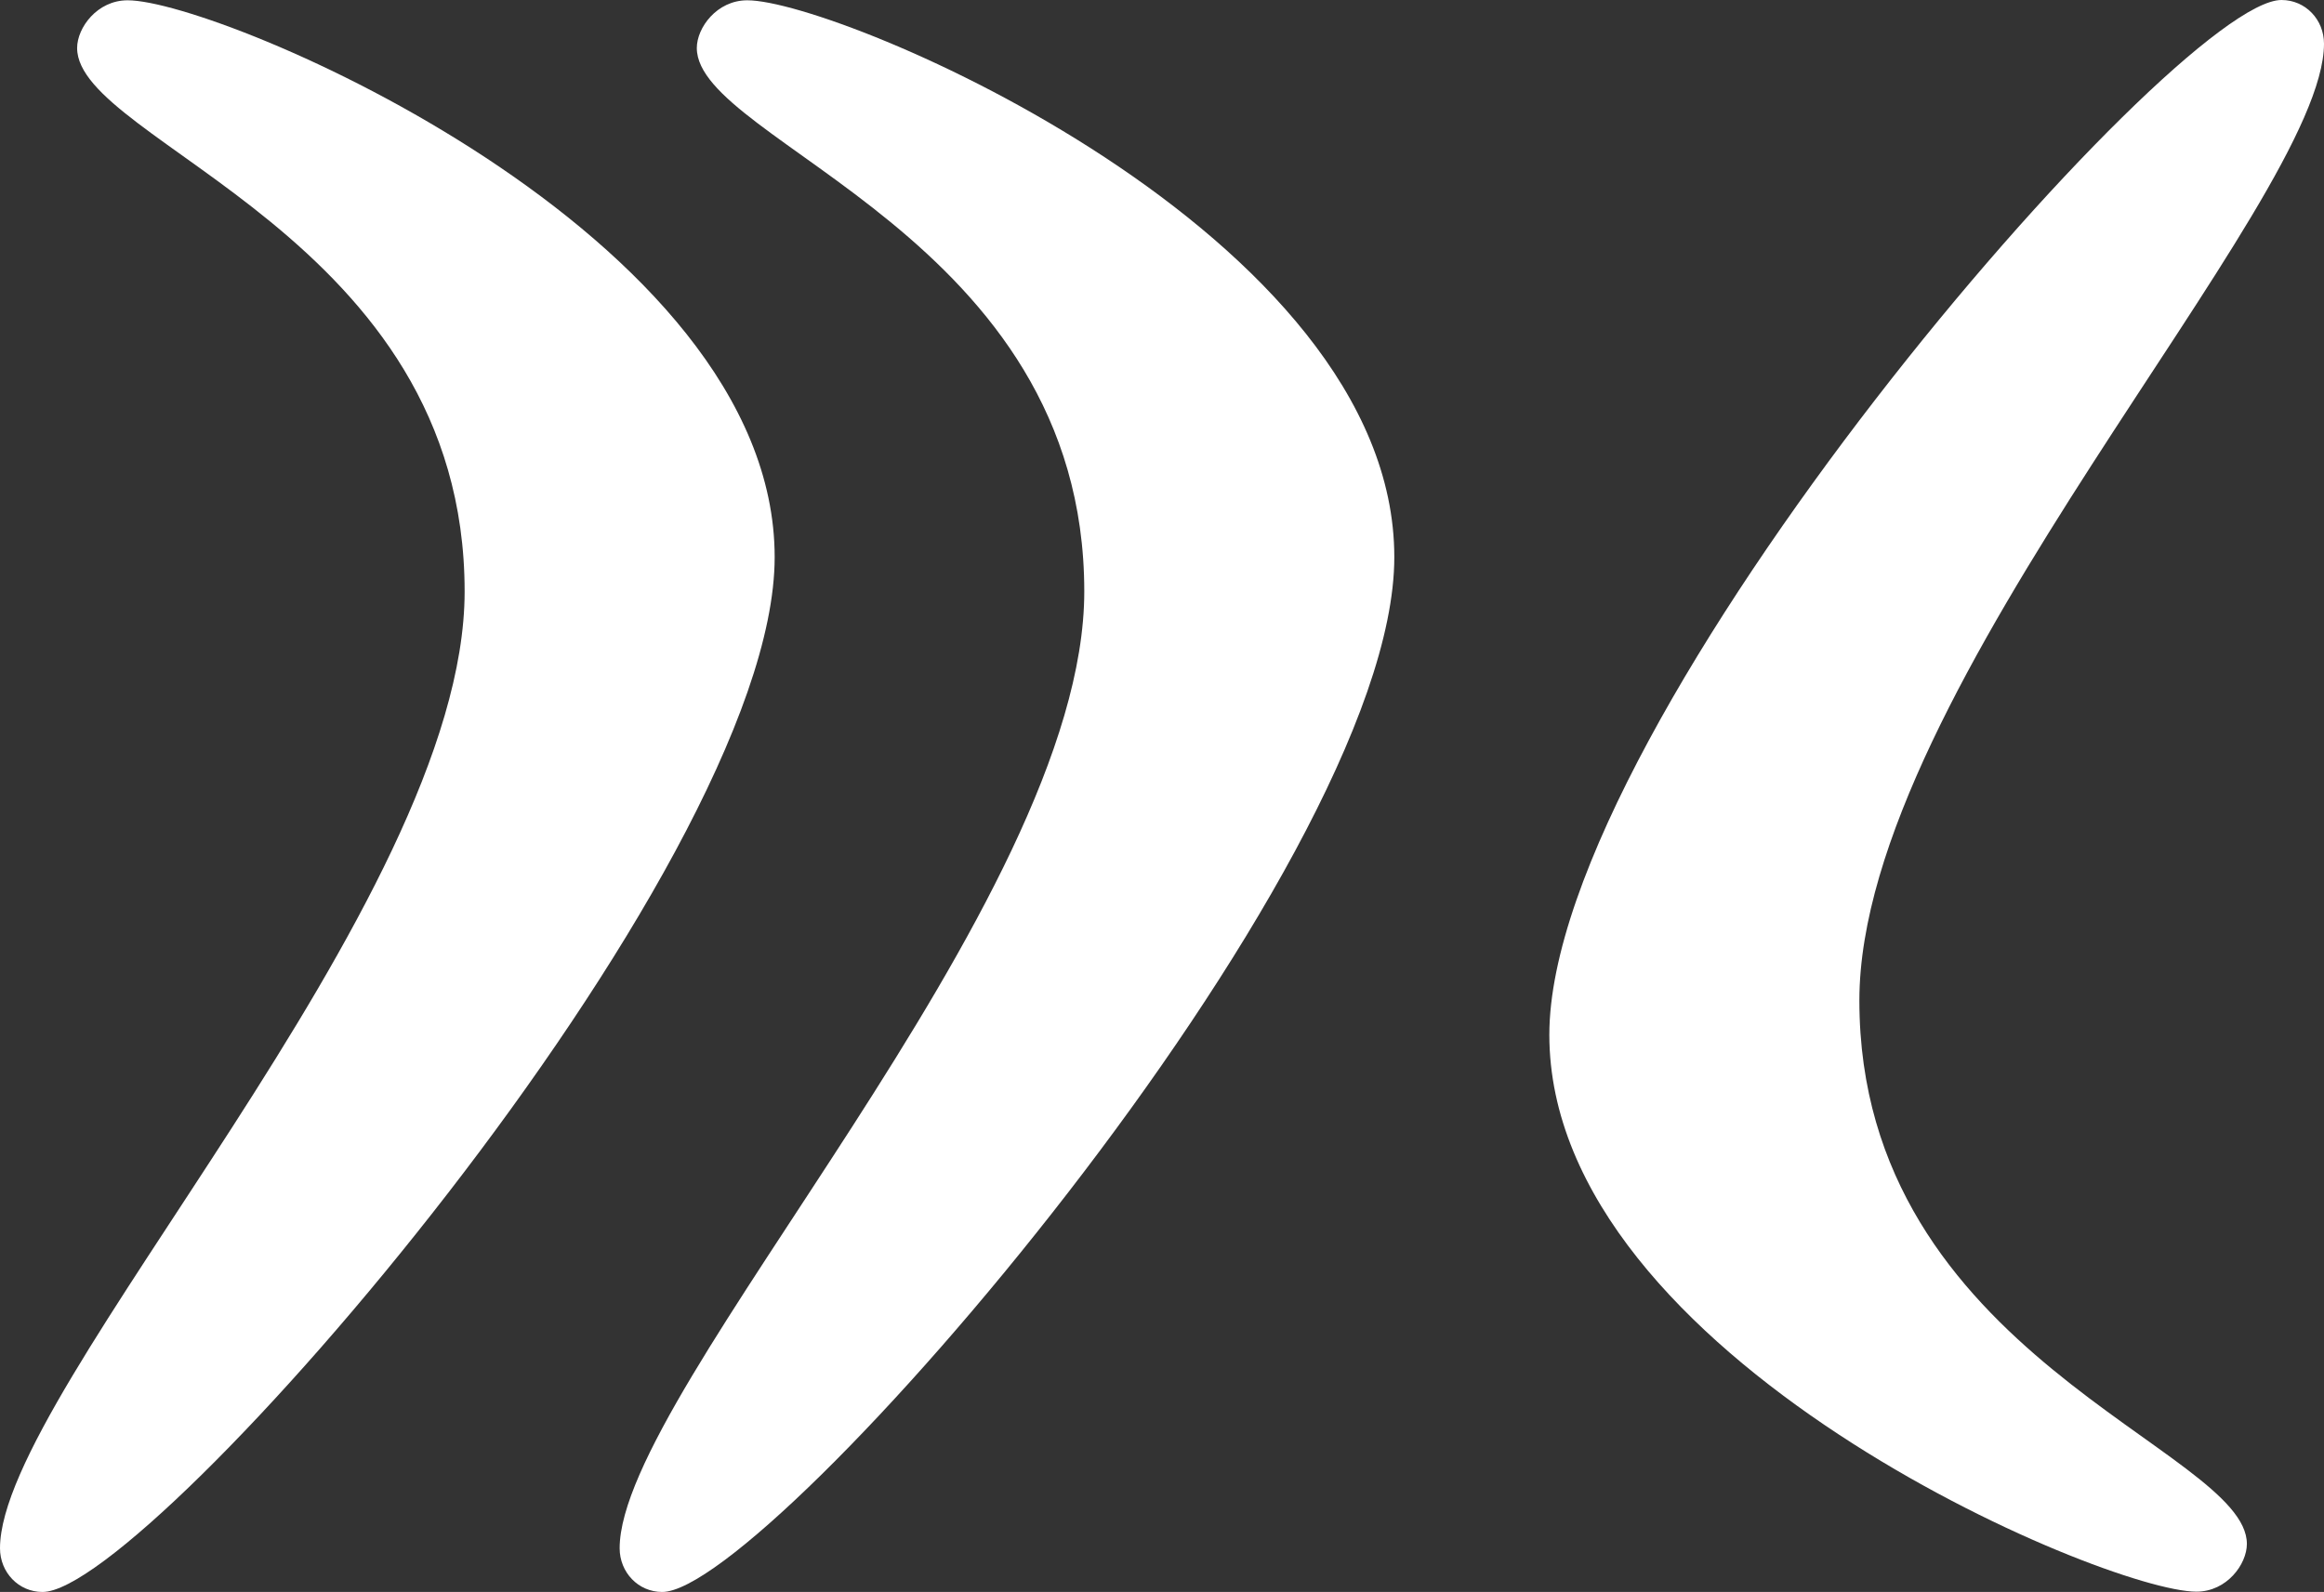 <svg width="54" height="37" viewBox="0 0 54 37" fill="none" xmlns="http://www.w3.org/2000/svg">
<rect x="0" y="0" width="54" height="37" fill="#333333" stroke="none"/>
<g id="Logo">
<g id="Group 31788">
<path id="Vector" d="M18 12.949C18 20.243 3.472 37 0.988 37C0.43 37 0 36.543 0 35.984C0 32.294 10.796 20.983 10.796 13.747C10.796 5.481 1.792 3.328 1.792 1.116C1.792 0.645 2.258 0.007 2.964 0.007C5.095 -0 18 5.445 18 12.949Z" fill="white"/>
<path id="Vector_2" d="M32.398 12.949C32.398 20.243 17.87 37 15.386 37C14.829 37 14.398 36.543 14.398 35.984C14.398 32.294 25.194 20.983 25.194 13.747C25.194 5.481 16.191 3.328 16.191 1.116C16.191 0.645 16.656 0.007 17.362 0.007C19.493 -0 32.398 5.445 32.398 12.949Z" fill="white"/>
<path id="Vector_3" d="M36 24.05C36 16.749 50.528 0 53.012 0C53.57 0 54 0.457 54 1.015C54 4.706 43.204 16.017 43.204 23.253C43.204 31.519 52.208 33.672 52.208 35.883C52.208 36.355 51.742 36.993 51.036 36.993C48.906 36.993 36 31.555 36 24.05Z" fill="white"/>
</g>
</g>
</svg>
